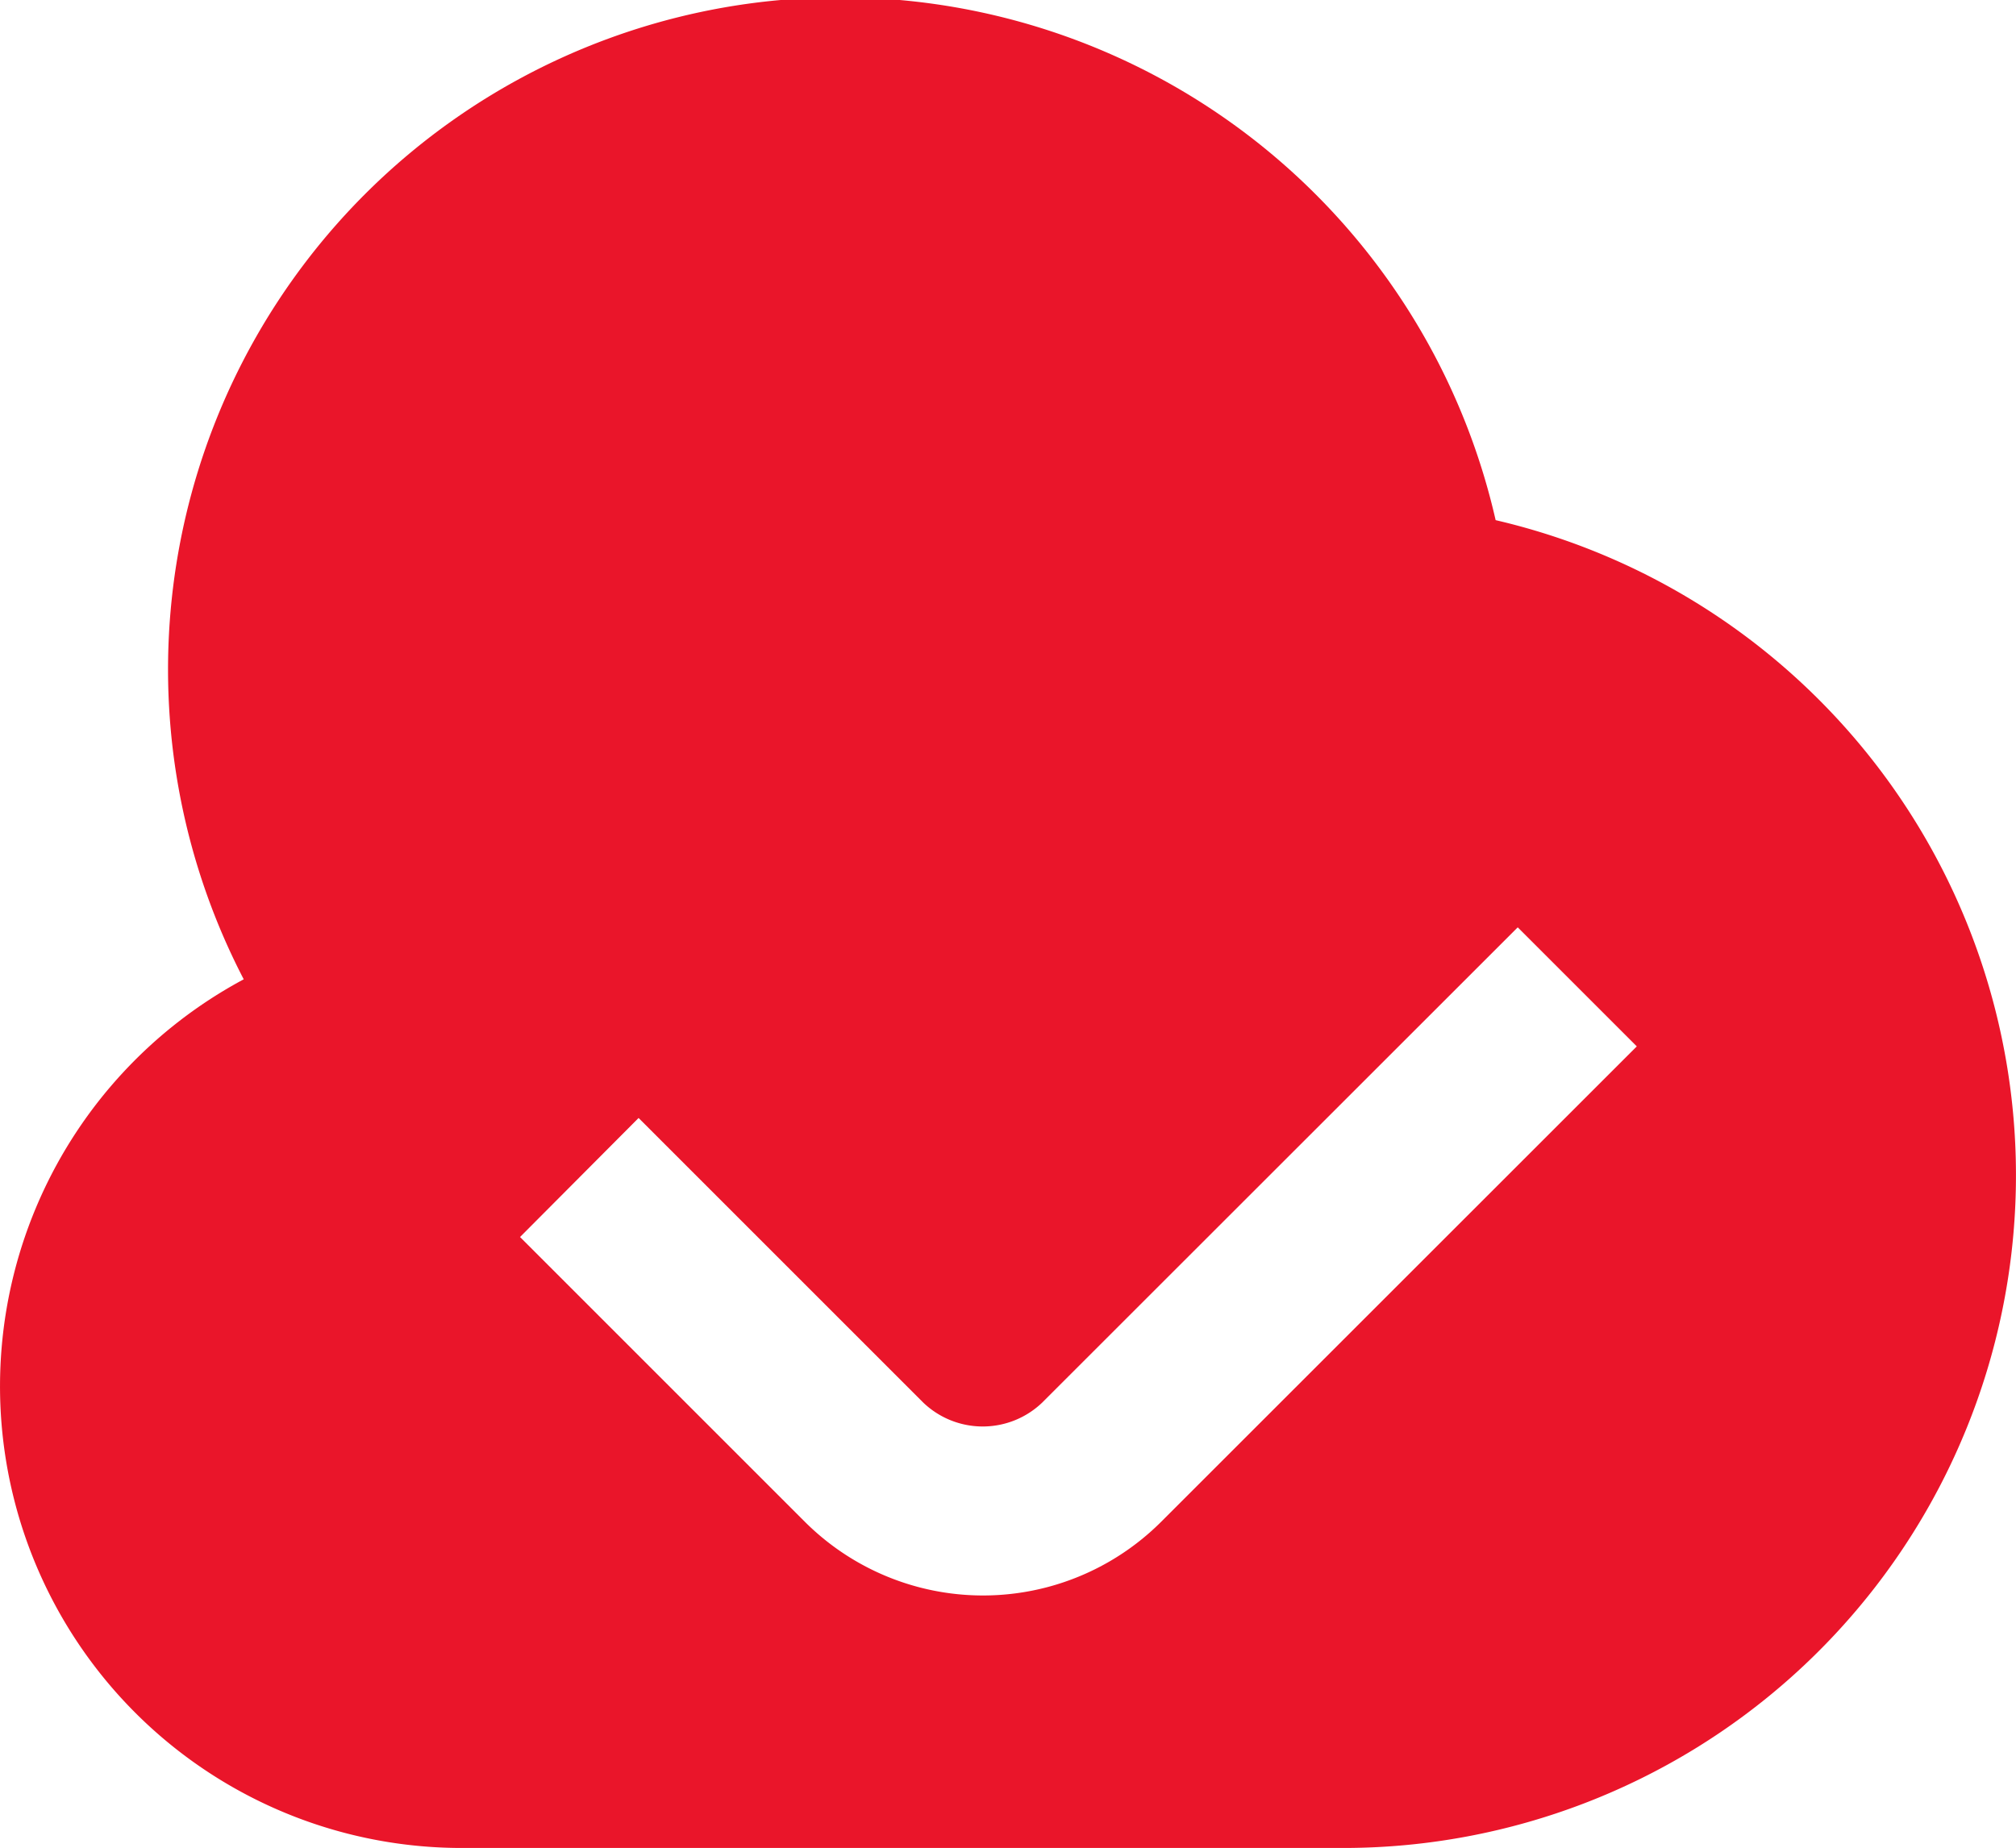 <svg xmlns="http://www.w3.org/2000/svg" width="64.616" height="59.242" viewBox="0 0 64.616 59.242">
  <path id="fi-ss-cloud-check-adn-rot" d="M48.006,38.483A21.545,21.545,0,1,0,7.88,53.2a14.8,14.8,0,0,0,7.012,27.846h28.3a21.563,21.563,0,0,0,4.814-42.565Zm-10.714,32.1a8.083,8.083,0,0,1-11.434,0l-9.122-9.122,3.8-3.816,9.122,9.122a2.755,2.755,0,0,0,3.816,0L48.714,51.534l3.816,3.816Z" transform="translate(-0.068 -21.807)" fill="#ea152a"/>
</svg>
